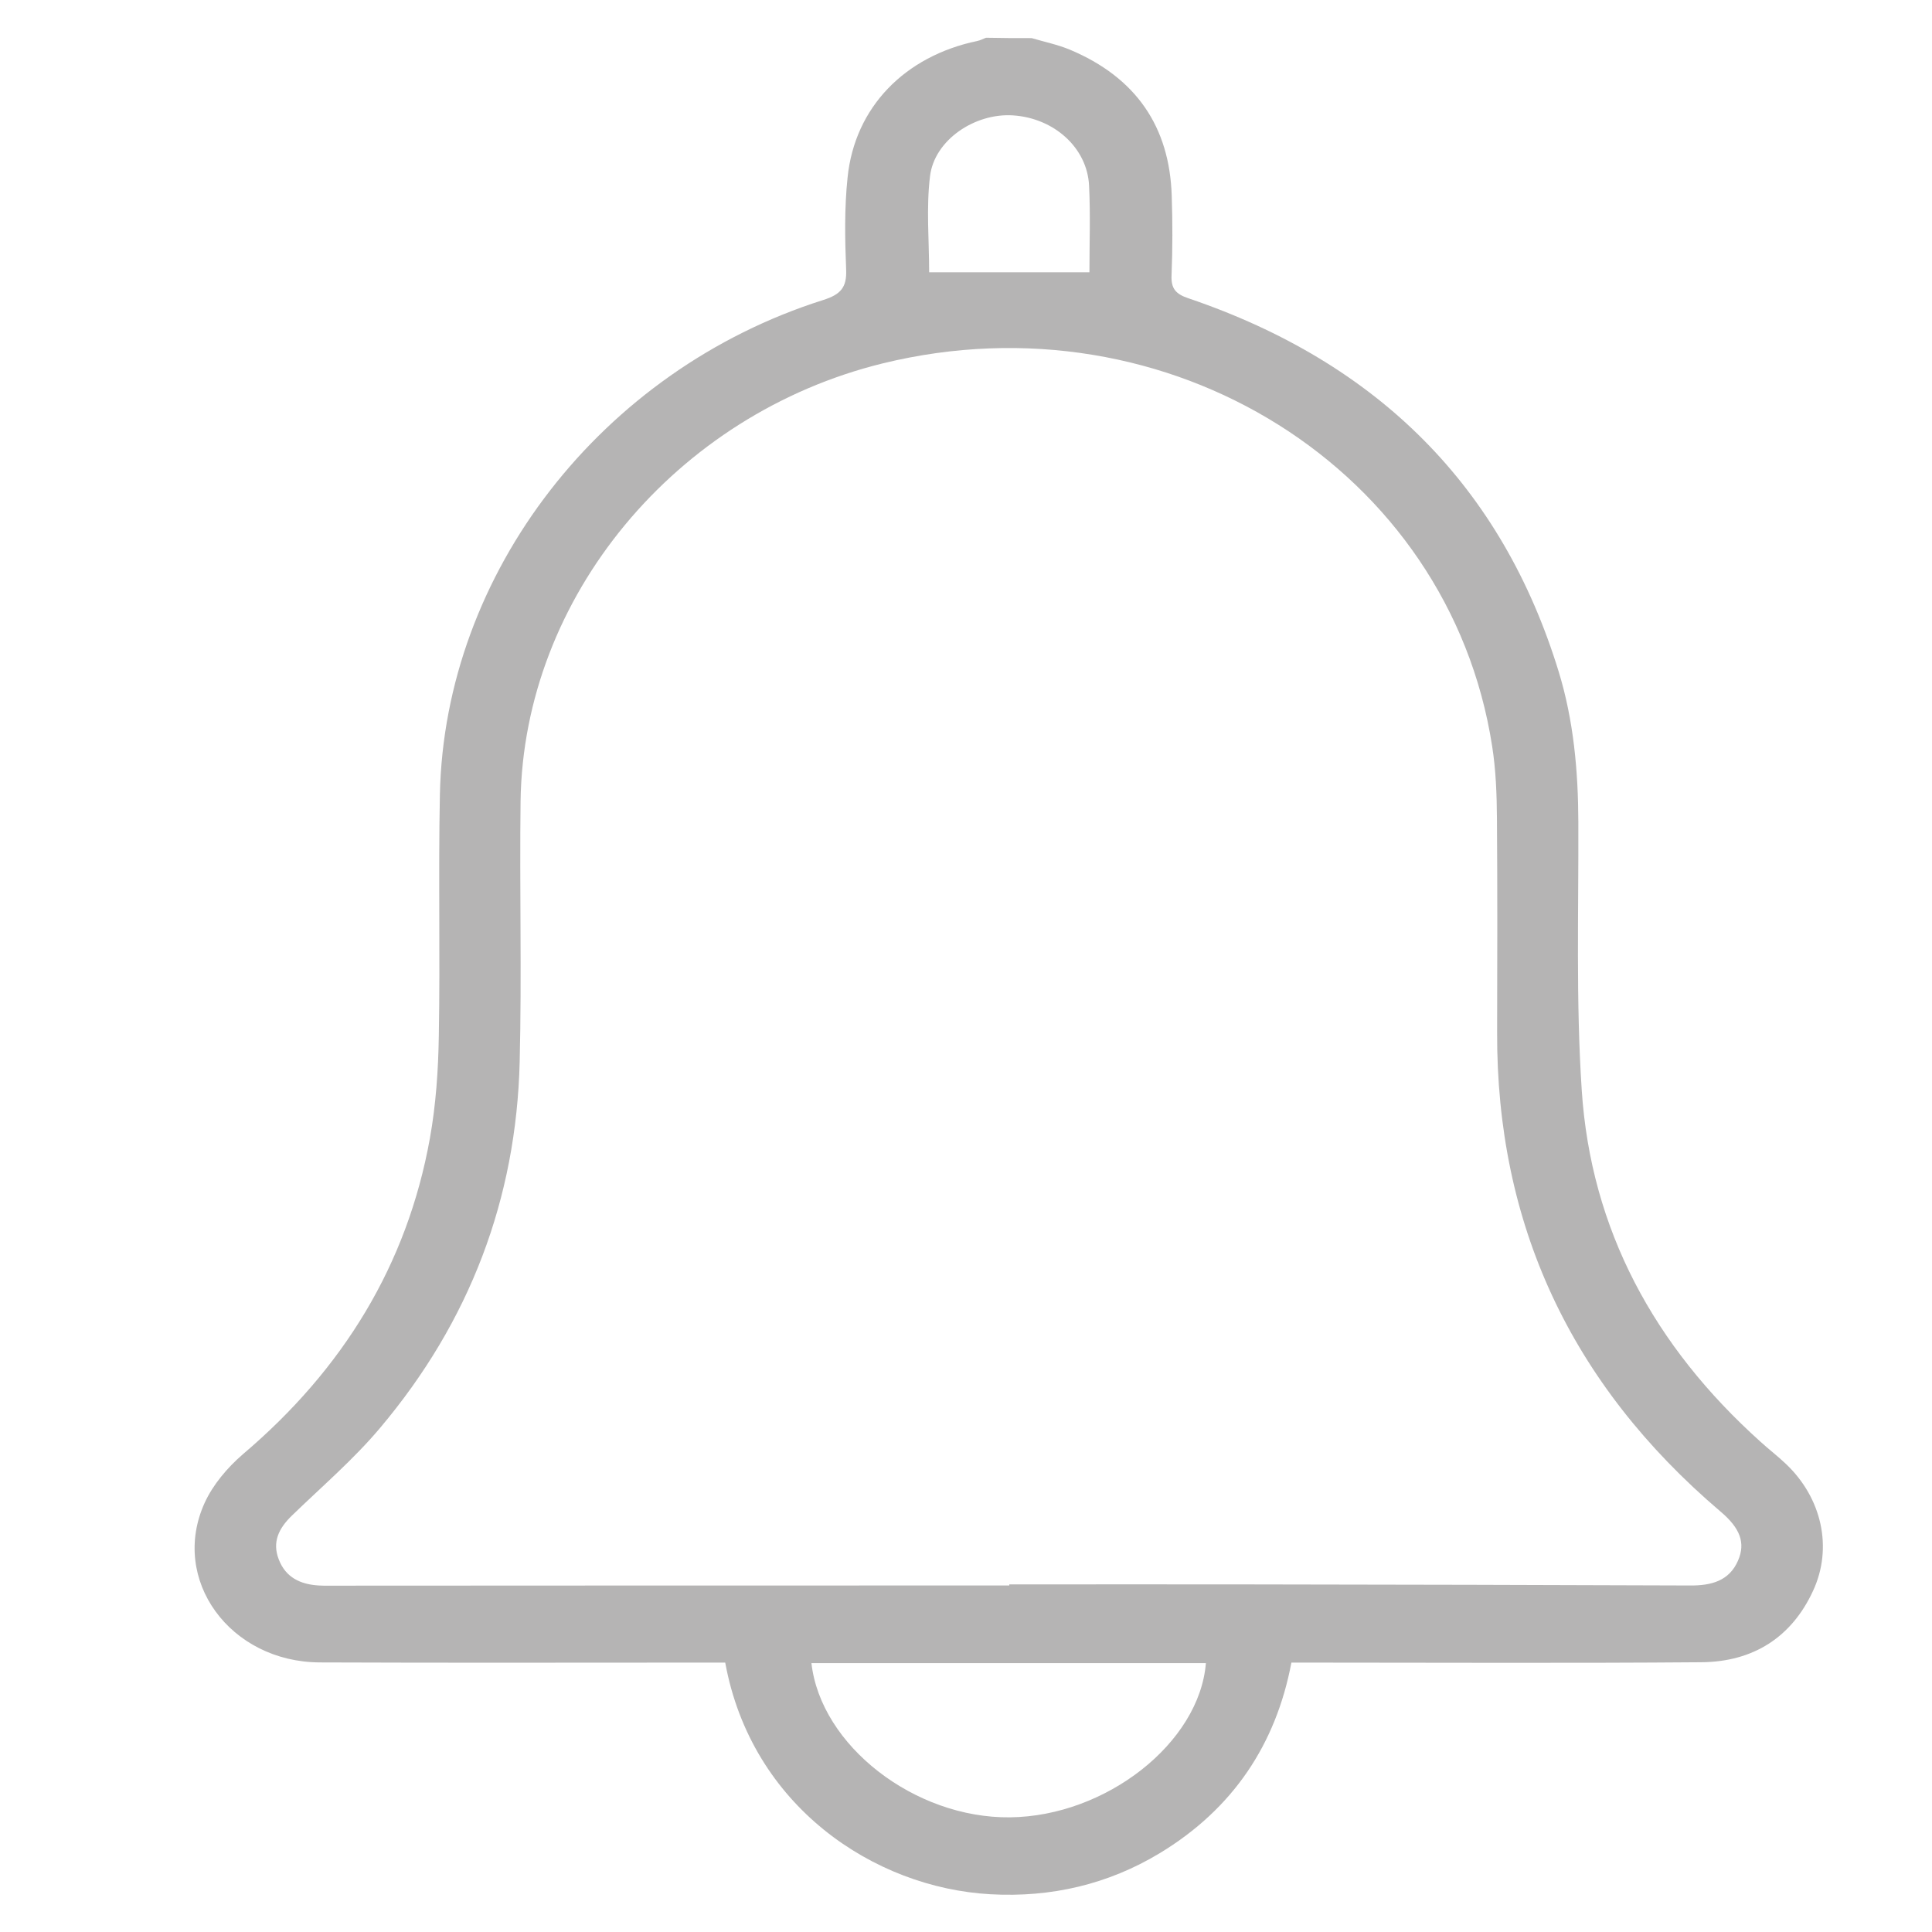 <?xml version="1.0" encoding="utf-8"?>
<!-- Generator: Adobe Illustrator 27.2.0, SVG Export Plug-In . SVG Version: 6.00 Build 0)  -->
<svg version="1.1" id="katman_1" xmlns="http://www.w3.org/2000/svg" xmlns:xlink="http://www.w3.org/1999/xlink" x="0px" y="0px"
	 viewBox="0 0 1080 1080" style="enable-background:new 0 0 1080 1080;" xml:space="preserve">
<style type="text/css">
	.st0{display:none;}
	.st1{display:inline;}
	.st2{fill:#144488;}
	.st3{fill:#B5B4B4;}
	.st4{display:inline;fill:#B4B4B4;}
</style>
<g class="st0">
	<g class="st1">
		<path class="st2" d="M1039.4,467.6c-4.9,0-11-3-18.1-8.9l-97-79.6C808.1,283.7,692,188.3,575.9,92.7c-4.1-3.4-7.8-5-11.7-5
			c-5,0-9.1,2.8-12.4,5.5C419.2,202.4,286.3,311.5,153.5,420.5l-46.3,38c-7,5.7-13.5,8.8-19,8.8c-5.2,0-9.4-2.8-13-8.4
			c-2.8-4.5-10.4-16.5,10.2-33.4C239.3,299.1,393,172.9,546.8,46.6c8.4-6.9,13.4-9.7,17.5-9.7c4,0,9,2.7,17.2,9.4l44.7,36.7
			c137,112.5,278.8,228.9,418,343.5c3.3,2.7,6.2,6.8,9.3,11.1c1,1.4,2,2.8,3,4.2v10C1049.3,466,1043.3,467.6,1039.4,467.6z"/>
		<path class="st2" d="M796.3,1019.7c-41.7,0-83.3,0-125-0.1c-15.2,0-21.6-7.4-21.6-24.7c0-33.5,0-67,0-100.5
			c0-58.5,0-117-0.1-175.4c-0.1-53.6-36.6-96.6-83.1-98c-0.8,0-1.6-0.1-2.4-0.1c-47.8,0-85.4,42.8-85.6,97.3
			c-0.2,63.2-0.1,126.5-0.1,189.7c0,27,0,83.7,0,83.7c0,2.2,0,4.4,0,6.6c-0.4,13.3-7.5,21.2-19.1,21.3c-43.3,0.1-86.6,0.1-129.9,0.1
			c-42.6,0-85.2-0.1-127.7-0.1c-12,0-18.6-7.1-19.6-21.1c-0.2-2.6-0.1-5.2-0.1-7.8v-2.5c0-157,0-313.9,0-470.8c0-5,0-9.6,0.6-14
			c1.3-10.5,8.4-17.3,17.9-17.3h1c9.3,0.5,16.3,8.1,17.2,18.6c0.2,2.6,0.2,5.4,0.2,8.3v3v462.3h223c0,0,0-69.4,0-93.2
			c0-54.1-0.1-110,0.1-165c0.3-66.5,36.5-119.9,92.4-136c9.8-2.8,19.8-4.3,29.9-4.3c63.6,0,117,55.3,121.5,125.9
			c0.8,12.3,0.7,25,0.7,37.2v8.1c0,50.1,0,100.1,0,150.2v76.9h223V837c0-108.7,0-217.3,0-326c0-7.5,1.8-25,18.1-25
			c0.6,0,1.1,0,1.7,0.1c8.2,0.6,14.6,6.9,16.1,15.8c0.5,3.1,0.8,6.8,0.8,11.5c0,139.4,0,278.9,0,418.3v61.5c0,1.3,0,2.5,0,3.7
			c-0.7,15.5-7.4,22.7-21,22.7C882.2,1019.6,839.3,1019.7,796.3,1019.7z"/>
	</g>
</g>
<g>
	<path class="st3" d="M576.7,21.3c7.1,2.1,14.4,3.6,21.2,6.4c37.3,15.6,55.9,43.3,57.1,81.7c0.5,14.9,0.5,29.7-0.1,44.6
		c-0.3,7.3,2.3,10.4,9.6,12.8c106.2,36.1,175.2,105.6,206.8,208.6c8.4,27.4,10.9,55.6,11,84.1c0.2,50-1.4,100.1,1.9,149.9
		c5.1,77.8,40.4,143.1,100,196.6c4.6,4.2,9.6,8,14.1,12.3c20.1,19,26.4,46.9,15.2,71c-11.8,25.6-33.1,39.7-62.5,39.9
		c-73.6,0.6-147.1,0.2-220.7,0.2c-2.5,0-4.9,0-8.4,0c-8.6,45.5-32.5,81.7-73.7,106.6c-28.7,17.3-60.5,24.8-94.5,22.9
		c-65.1-3.6-133.6-49.2-148.3-129.5c-3.6,0-7.4,0-11.2,0c-71.8,0-143.6,0.2-215.4-0.1c-50.3-0.2-83.9-46.3-64.4-89.2
		c4.6-10.1,12.7-19.7,21.4-27.2c56.1-47.6,91.8-106,104.5-176.5c3.4-18.9,4.7-38.3,5-57.4c0.8-44.9-0.3-89.9,0.6-134.8
		c2.5-124,90.4-237.3,214.3-276.5c9.8-3.1,13.2-7.1,12.8-16.9c-0.7-17.2-1-34.5,0.8-51.6c4-39.2,31.9-67.8,72.5-76.3
		c1.7-0.3,3.2-1.2,4.9-1.8C559.6,21.3,568.2,21.3,576.7,21.3z M564.2,886.3c0-0.2,0-0.3,0-0.6c45.5,0,91-0.1,136.4,0
		c81.4,0.1,162.7,0.3,244.1,0.6c11.8,0.1,22-2.5,26.9-14c4.2-9.7,1.3-18-9.9-27.4c-84-71.5-125.2-160.9-124.8-267.9
		c0.1-39.9,0.2-79.7-0.1-119.6c-0.1-13.5-0.6-27.1-2.7-40.4c-24-154.5-180.9-252.9-340.5-213.9c-116,28.4-201,130.8-202.6,244.7
		c-0.6,48.6,0.7,97.3-0.5,145.9c-1.9,76.3-27.8,145-78.1,204.6c-14.8,17.6-32.6,32.8-49.3,49c-7.3,7.1-11.1,14.8-7.2,24.6
		c3.8,9.8,11.9,13.8,22.3,14.4c3.5,0.2,7.1,0.1,10.7,0.1C314,886.3,439.1,886.3,564.2,886.3z M453.6,929.7
		c5.2,46.1,57.7,86.8,111,86.2c53.7-0.6,105.9-41.6,109.5-86.2C600.6,929.7,527.1,929.7,453.6,929.7z M609,152.2
		c0-16.1,0.6-32.3-0.2-48.4c-1-21.2-19.6-37.8-42.5-39.3c-21.3-1.4-43.9,13.7-46.4,33.9c-2.2,17.8-0.5,36.1-0.5,53.8
		C549.2,152.2,578.4,152.2,609,152.2z"/>
</g>
<g class="st0">
	<path class="st4" d="M54.2,1069.3c28.8-92.7,52.4-168,74.1-237.1c3.9-12.3,2.9-23.8-3.1-34.9c-46.3-86-65.7-179-57.8-276.4
		c8.4-103.3,48.7-200.1,116.5-279.9c67.8-79.8,156.6-135,256.9-159.6c40-9.9,80.9-14.9,121.5-14.9c161.6,0,313.6,80,406.9,214.1
		c51.2,73.7,80.3,157,86.3,247.5c0,0,0.8,10.4,0.9,13.2l0.1,20.4c0.3,205.7-128.7,392.3-320.9,464.3c-56.1,21-114.3,31.7-172.9,31.7
		c-28.1,0-56.9-2.5-85.6-7.3c-52.9-8.9-104-26.6-151.9-52.7c-6.4-3.4-12.9-5.2-19.5-5.2c-4.2,0-8.2,0.7-12.7,2
		C225.5,1015.7,54.2,1069.3,54.2,1069.3z M315.9,940.6c77.3,48.6,158.4,72.8,242.5,72.8c31.8,0,64.5-3.5,97.2-10.4
		c239.8-50.6,393.2-279.9,349.3-522.2c-21.5-118.7-82.9-215-182.5-286.3c-77.7-55.6-163.8-83.8-256.1-83.8
		c-26.7,0-54.4,2.4-82.1,7.1c-115.7,19.8-210.6,77.5-281.9,171.7C126,390.2,96.8,505.7,115.8,632.8c9.1,61.1,31.6,119.8,66.9,174.6
		c-10.8,33.9-42.2,134.8-42.2,134.8l-17.8,57.9l54.7-15.8l33.4-10.4c36.2-11.3,70.5-22,104.2-32.9L315.9,940.6z"/>
	<path class="st4" d="M788.8,683.2c-12.1-0.1-23.4-4.8-32-13.2c-8.5-8.5-13.1-19.7-13.1-31.7c0.1-24.7,20.3-44.9,45.2-44.9
		c12.1,0,23.5,4.8,32,13.3c8.5,8.5,13.1,19.7,13.1,31.7c-0.1,24.7-20.3,44.9-45.1,44.9L788.8,683.2L788.8,683.2z"/>
	<path class="st4" d="M333.4,683.1c-12.5-0.2-24.2-5.2-32.7-14.1c-8.1-8.5-12.5-19.6-12.2-31.3c0.7-24.9,20.5-44.4,45.3-44.4
		c12.7,0.2,23.9,5,32.2,13.5c8.4,8.6,12.9,20.1,12.7,32.1c-0.4,24.3-20.3,44.1-44.4,44.1L333.4,683.1L333.4,683.1z"/>
	<path class="st4" d="M561.4,683.2c-25.2,0-45-19.7-45.1-44.8c0-12.1,4.6-23.4,13-31.9c8.4-8.5,19.7-13.1,31.9-13.2
		c25.1,0,44.8,19.7,45,44.9c0.1,12.1-4.5,23.4-12.9,31.9C584.8,678.5,573.5,683.1,561.4,683.2z"/>
</g>
<g id="İkon" class="st0">
	<g class="st1">
		<path class="st3" d="M261.4,545.7C261.2,380,394.7,246.3,561,245.9c166.6-0.4,301,133.4,300.8,299.7
			c-0.2,165.8-134,299.2-300.1,299.2C395.5,844.8,261.7,711.5,261.4,545.7z M560.8,769.5c0-150,0-299.1,0-448.1
			c-115.4-1-222,92.3-223.8,221C335.3,671.9,441.2,769.8,560.8,769.5z"/>
		<path class="st3" d="M524.2,95.7c0-12.5-0.3-24.9,0-37.4c0.6-21.1,17-37.1,37.4-37c20.4,0,36.9,16.1,37.2,37.2
			c0.4,24.9,0.4,49.9,0,74.8c-0.3,21.7-17.2,38-38,37.6c-20.3-0.4-36.2-16.6-36.7-37.8C523.9,120.7,524.2,108.2,524.2,95.7z"/>
		<path class="st3" d="M112.3,507.9c12.5,0,24.9-0.3,37.4,0c21.1,0.5,37.3,16.8,37.4,37.1c0.1,20.4-15.9,37.1-36.9,37.5
			c-25.3,0.4-50.7,0.5-76,0c-20.9-0.4-37-17.3-36.7-37.7c0.2-20.4,16.3-36.4,37.5-37C87.3,507.7,99.8,507.9,112.3,507.9z"/>
		<path class="st3" d="M599,995.1c0,12.1,0.2,24.1,0,36.2c-0.5,21.8-16.8,38.2-37.7,38c-20.4-0.1-36.7-16.3-37.1-37.5
			c-0.4-24.9-0.4-49.9,0-74.8c0.3-21.2,16.6-37.2,37-37.4c20.8-0.2,37.2,16.2,37.7,38C599.2,970.2,599,982.6,599,995.1z"/>
		<path class="st3" d="M222.1,926.9c-20-0.6-31.6-7.5-38.3-21.3c-6.7-13.8-5.9-28.2,4.5-39.4c18.8-20.3,38.4-39.9,58.7-58.7
			c14.2-13.2,36.2-11.6,49.9,1.9c14.1,13.8,15.7,36.1,2.1,50.7c-18.6,19.9-38,39.2-58,57.7C235.2,923.3,226.1,925.1,222.1,926.9z"/>
		<path class="st3" d="M308.8,253.3c-2.2,15.7-8.8,27.2-22.3,33.7c-13.7,6.6-28.2,6.3-39.5-4c-20.4-18.7-40-38.2-58.7-58.5
			c-13-14.1-10.8-36.3,2.8-49.7c13.6-13.5,35.7-15.2,49.8-2.1c20,18.6,39.2,37.9,57.6,57.9C304,236.3,305.6,245.6,308.8,253.3z"/>
	</g>
</g>
</svg>
